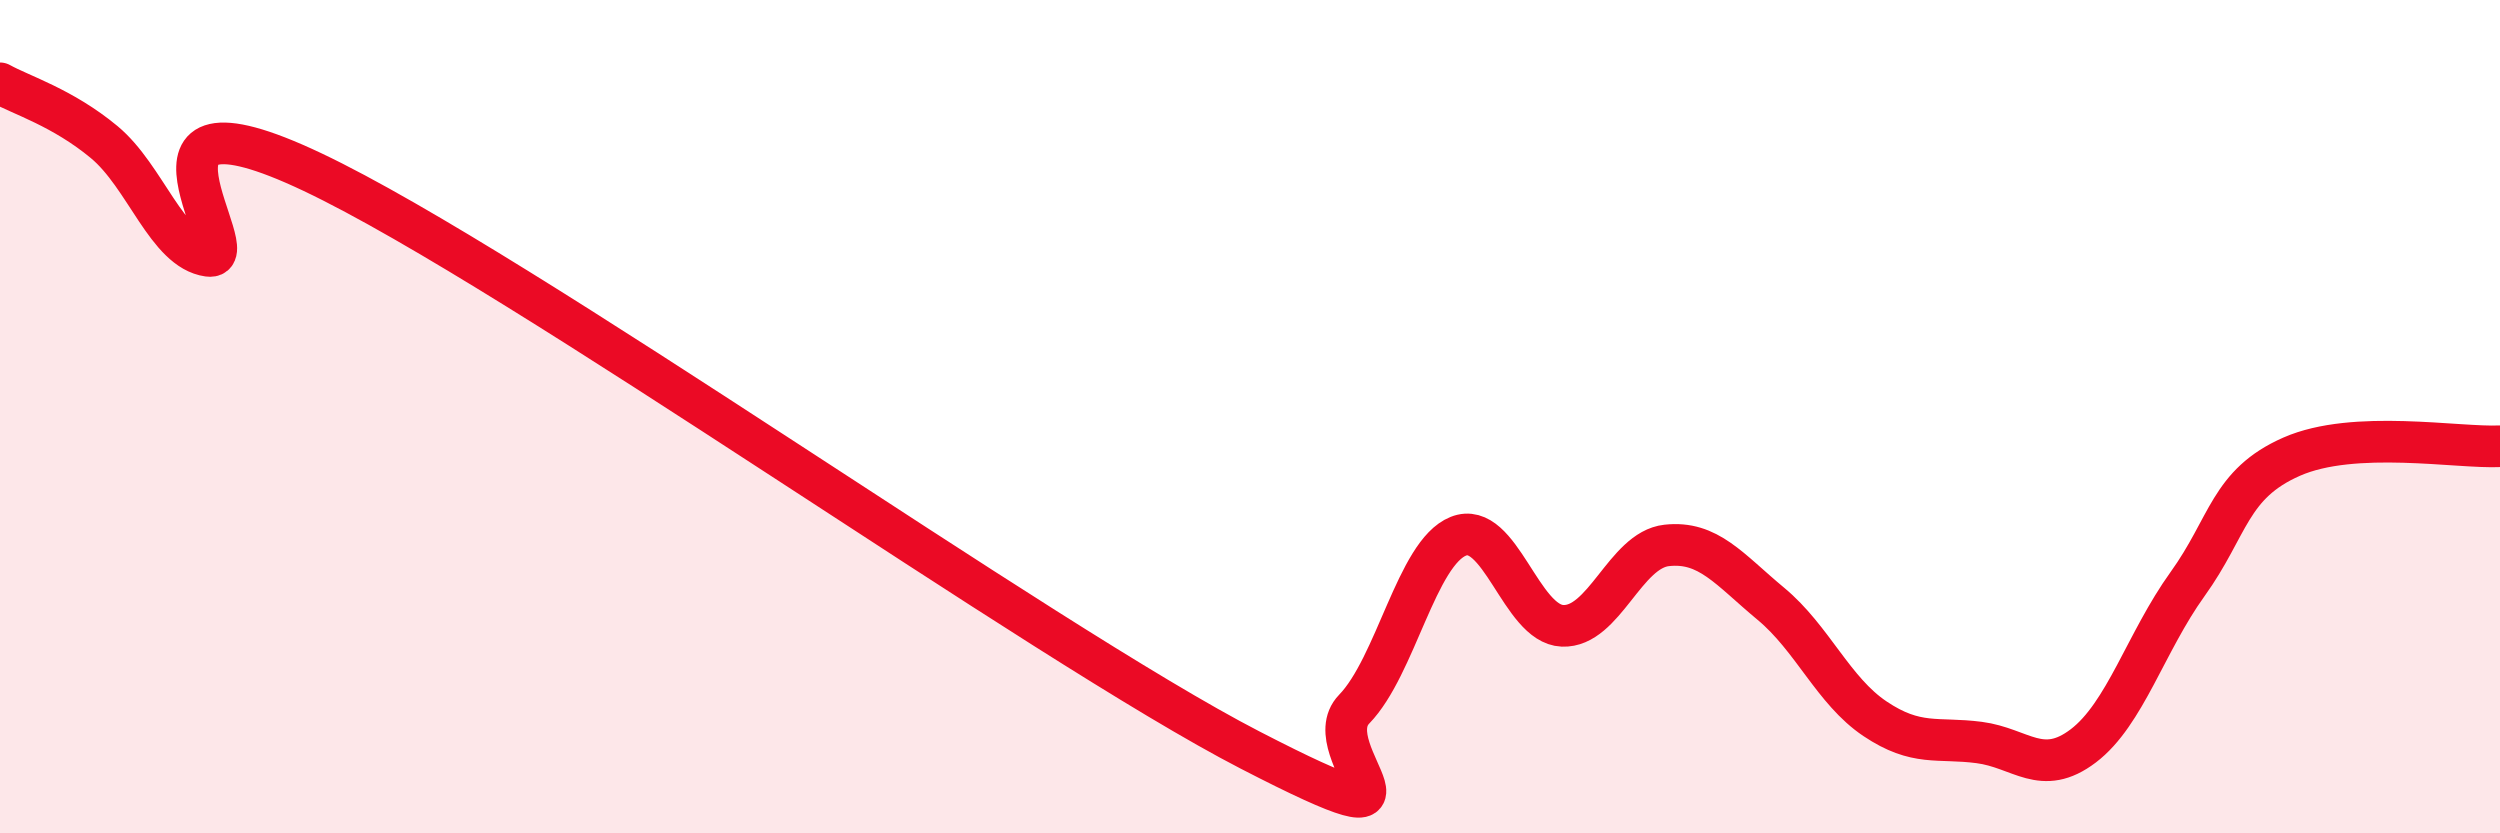 
    <svg width="60" height="20" viewBox="0 0 60 20" xmlns="http://www.w3.org/2000/svg">
      <path
        d="M 0,2 C 0.5,2.28 1.5,2.58 2.5,3.41 C 3.5,4.24 4,6 5,6.14 C 6,6.28 2.5,1.76 7.5,4.13 C 12.5,6.5 25,15.42 30,18 C 35,20.58 31.5,18.05 32.5,17.02 C 33.5,15.99 34,13.27 35,12.87 C 36,12.47 36.5,14.98 37.5,15.02 C 38.5,15.06 39,13.2 40,13.09 C 41,12.98 41.5,13.66 42.5,14.49 C 43.5,15.32 44,16.58 45,17.25 C 46,17.92 46.5,17.69 47.5,17.82 C 48.5,17.95 49,18.66 50,17.9 C 51,17.14 51.5,15.41 52.5,14.02 C 53.5,12.63 53.5,11.62 55,10.96 C 56.5,10.3 59,10.76 60,10.71L60 20L0 20Z"
        fill="#EB0A25"
        opacity="0.1"
        stroke-linecap="round"
        stroke-linejoin="round"
      />
      <path
        d="M 0,2 C 0.5,2.28 1.5,2.58 2.5,3.41 C 3.5,4.24 4,6 5,6.14 C 6,6.28 2.5,1.76 7.5,4.13 C 12.5,6.5 25,15.42 30,18 C 35,20.58 31.5,18.05 32.5,17.02 C 33.5,15.99 34,13.27 35,12.87 C 36,12.47 36.5,14.98 37.5,15.02 C 38.5,15.06 39,13.2 40,13.09 C 41,12.98 41.5,13.66 42.5,14.49 C 43.5,15.32 44,16.58 45,17.25 C 46,17.92 46.5,17.69 47.5,17.82 C 48.5,17.95 49,18.66 50,17.9 C 51,17.14 51.5,15.41 52.5,14.02 C 53.5,12.63 53.5,11.62 55,10.96 C 56.5,10.3 59,10.76 60,10.71"
        stroke="#EB0A25"
        stroke-width="1"
        fill="none"
        stroke-linecap="round"
        stroke-linejoin="round"
      />
    </svg>
  